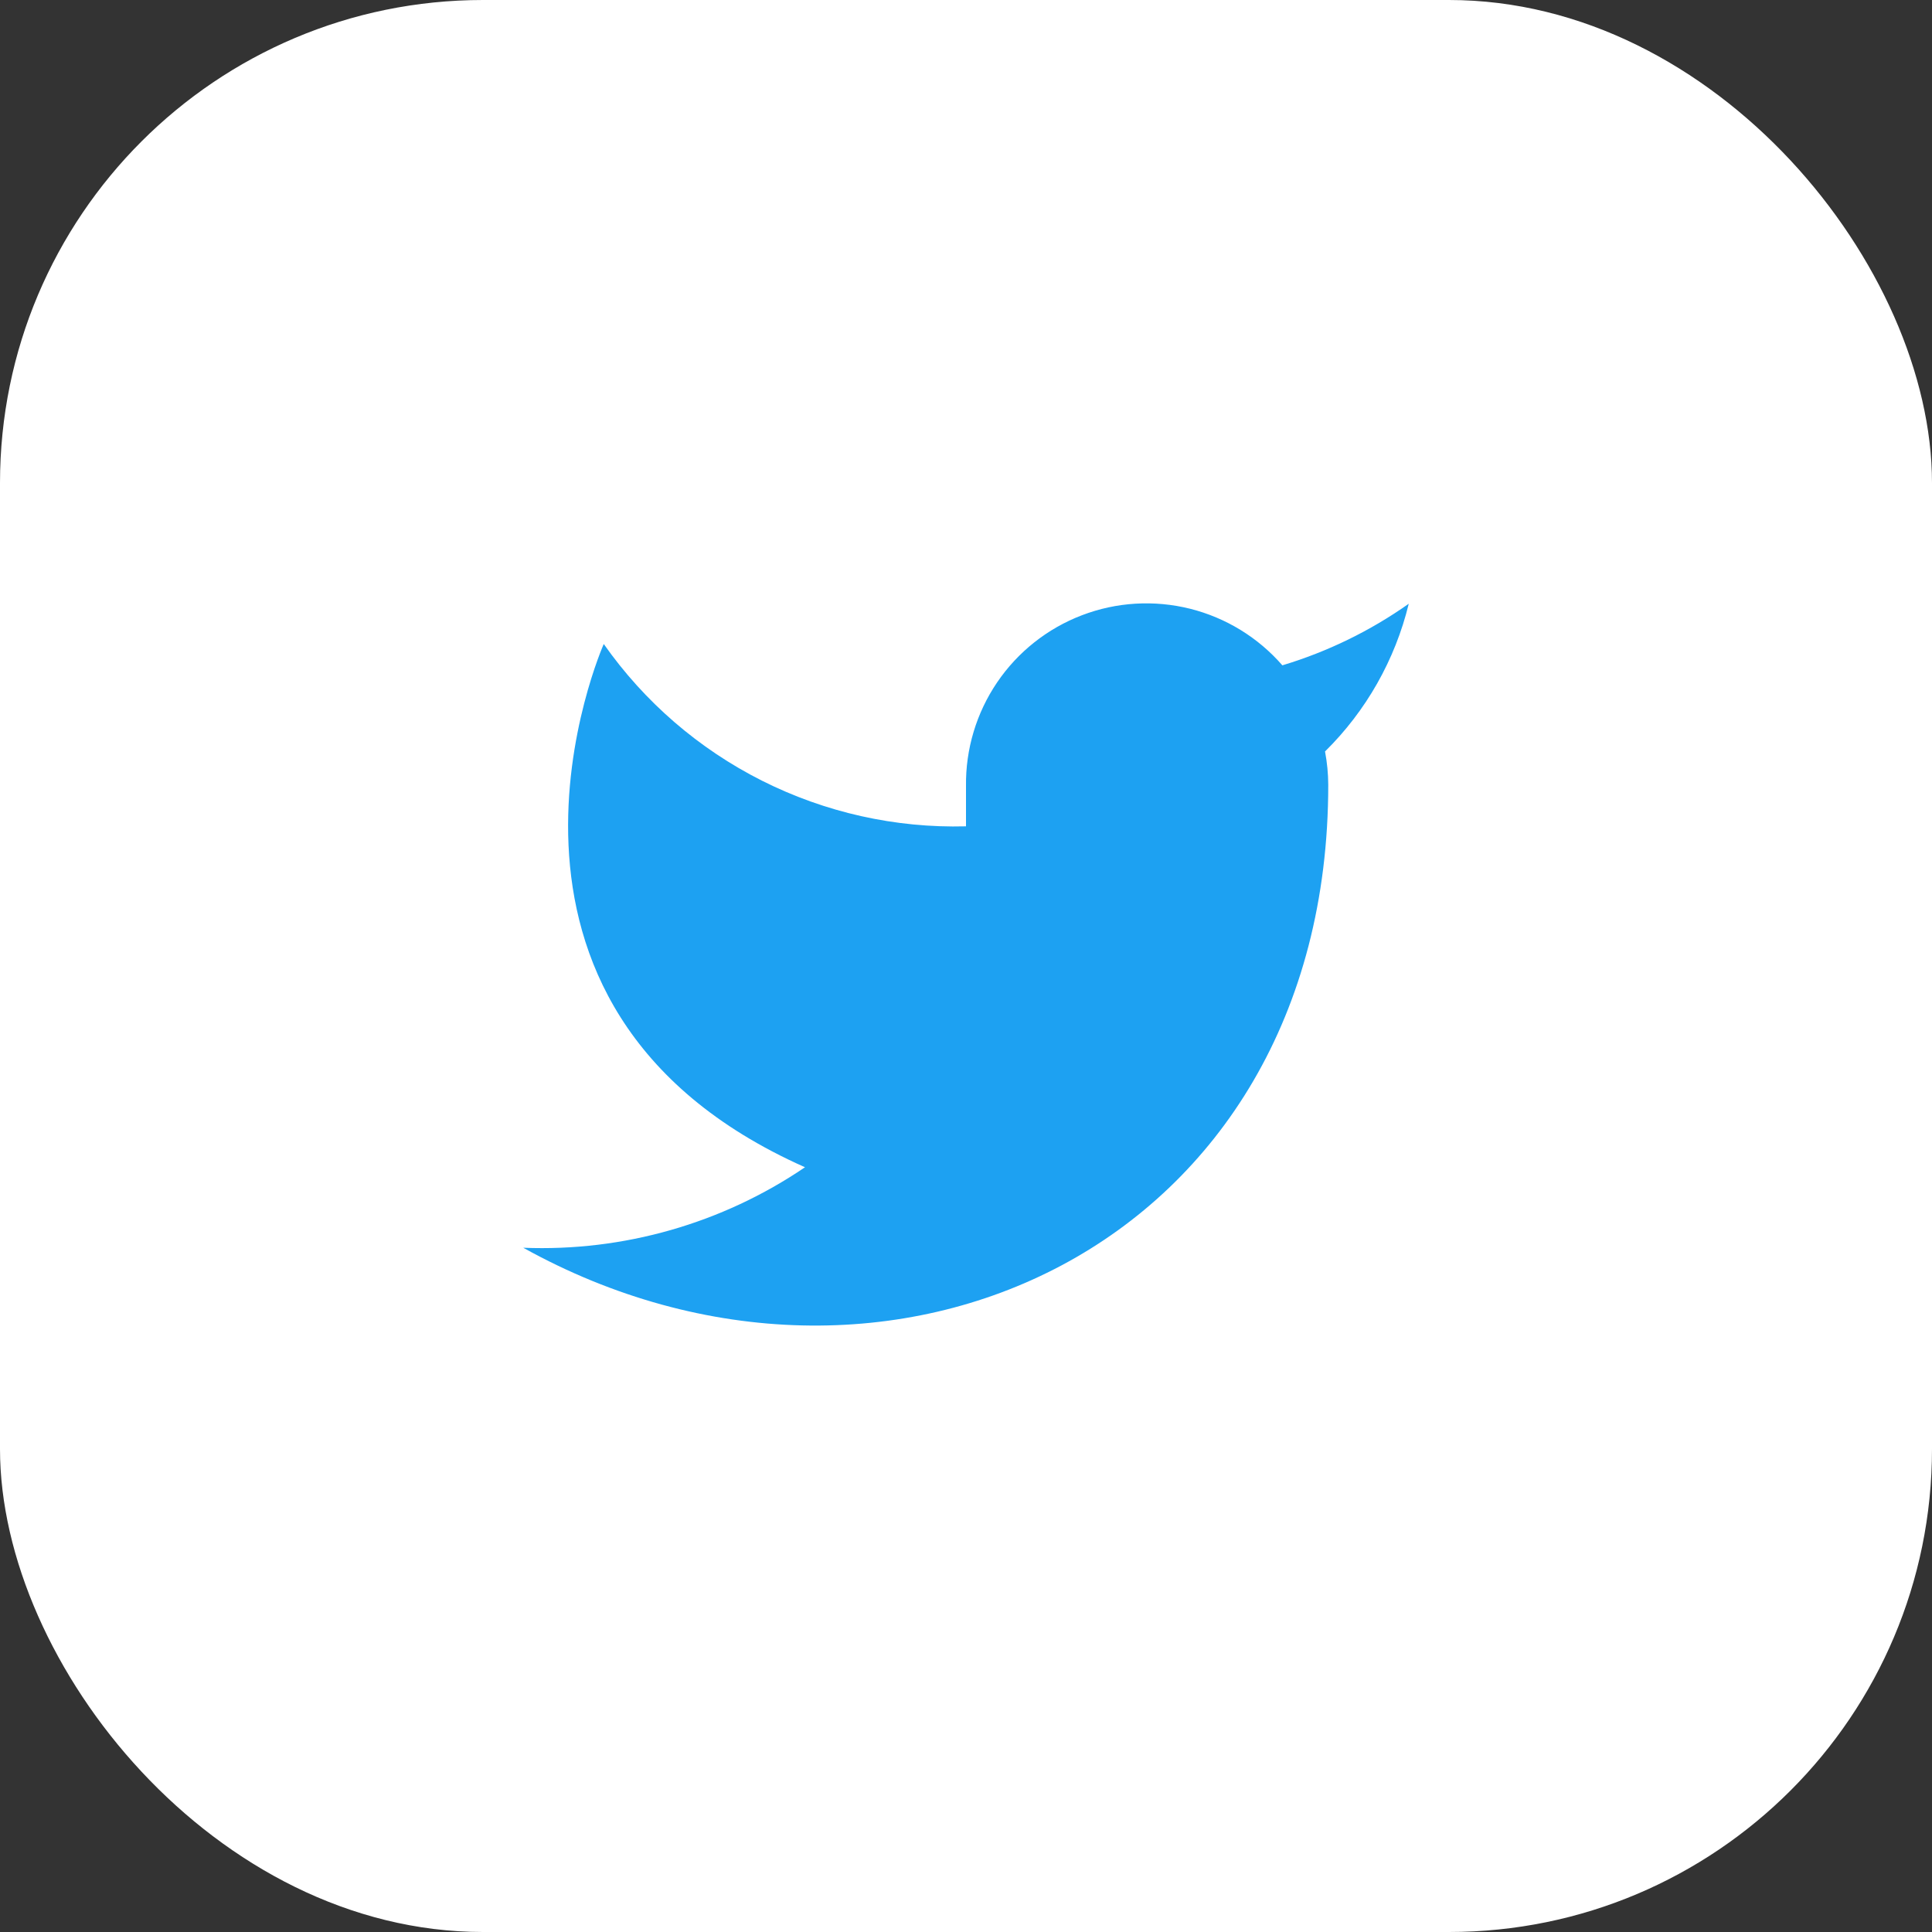 <svg xmlns="http://www.w3.org/2000/svg" width="48" height="48" viewBox="0 0 48 48" fill="none">
<rect x="0" y="0" width="48" height="48" fill="#333333" stroke="none"/>
<rect width="48" height="48" rx="12" fill="white"/>
<path d="M35 15C34.042 15.676 32.982 16.192 31.86 16.53C31.258 15.838 30.457 15.347 29.567 15.124C28.677 14.902 27.739 14.957 26.882 15.285C26.025 15.612 25.288 16.195 24.773 16.954C24.258 17.713 23.988 18.613 24 19.53V20.53C22.243 20.576 20.501 20.186 18.931 19.396C17.361 18.605 16.01 17.439 15 16C15 16 11 25 20 29C17.941 30.398 15.487 31.099 13 31C22 36 33 31 33 19.5C32.999 19.222 32.972 18.944 32.92 18.67C33.941 17.664 34.661 16.393 35 15Z" fill="#1DA1F2"/>
</svg>